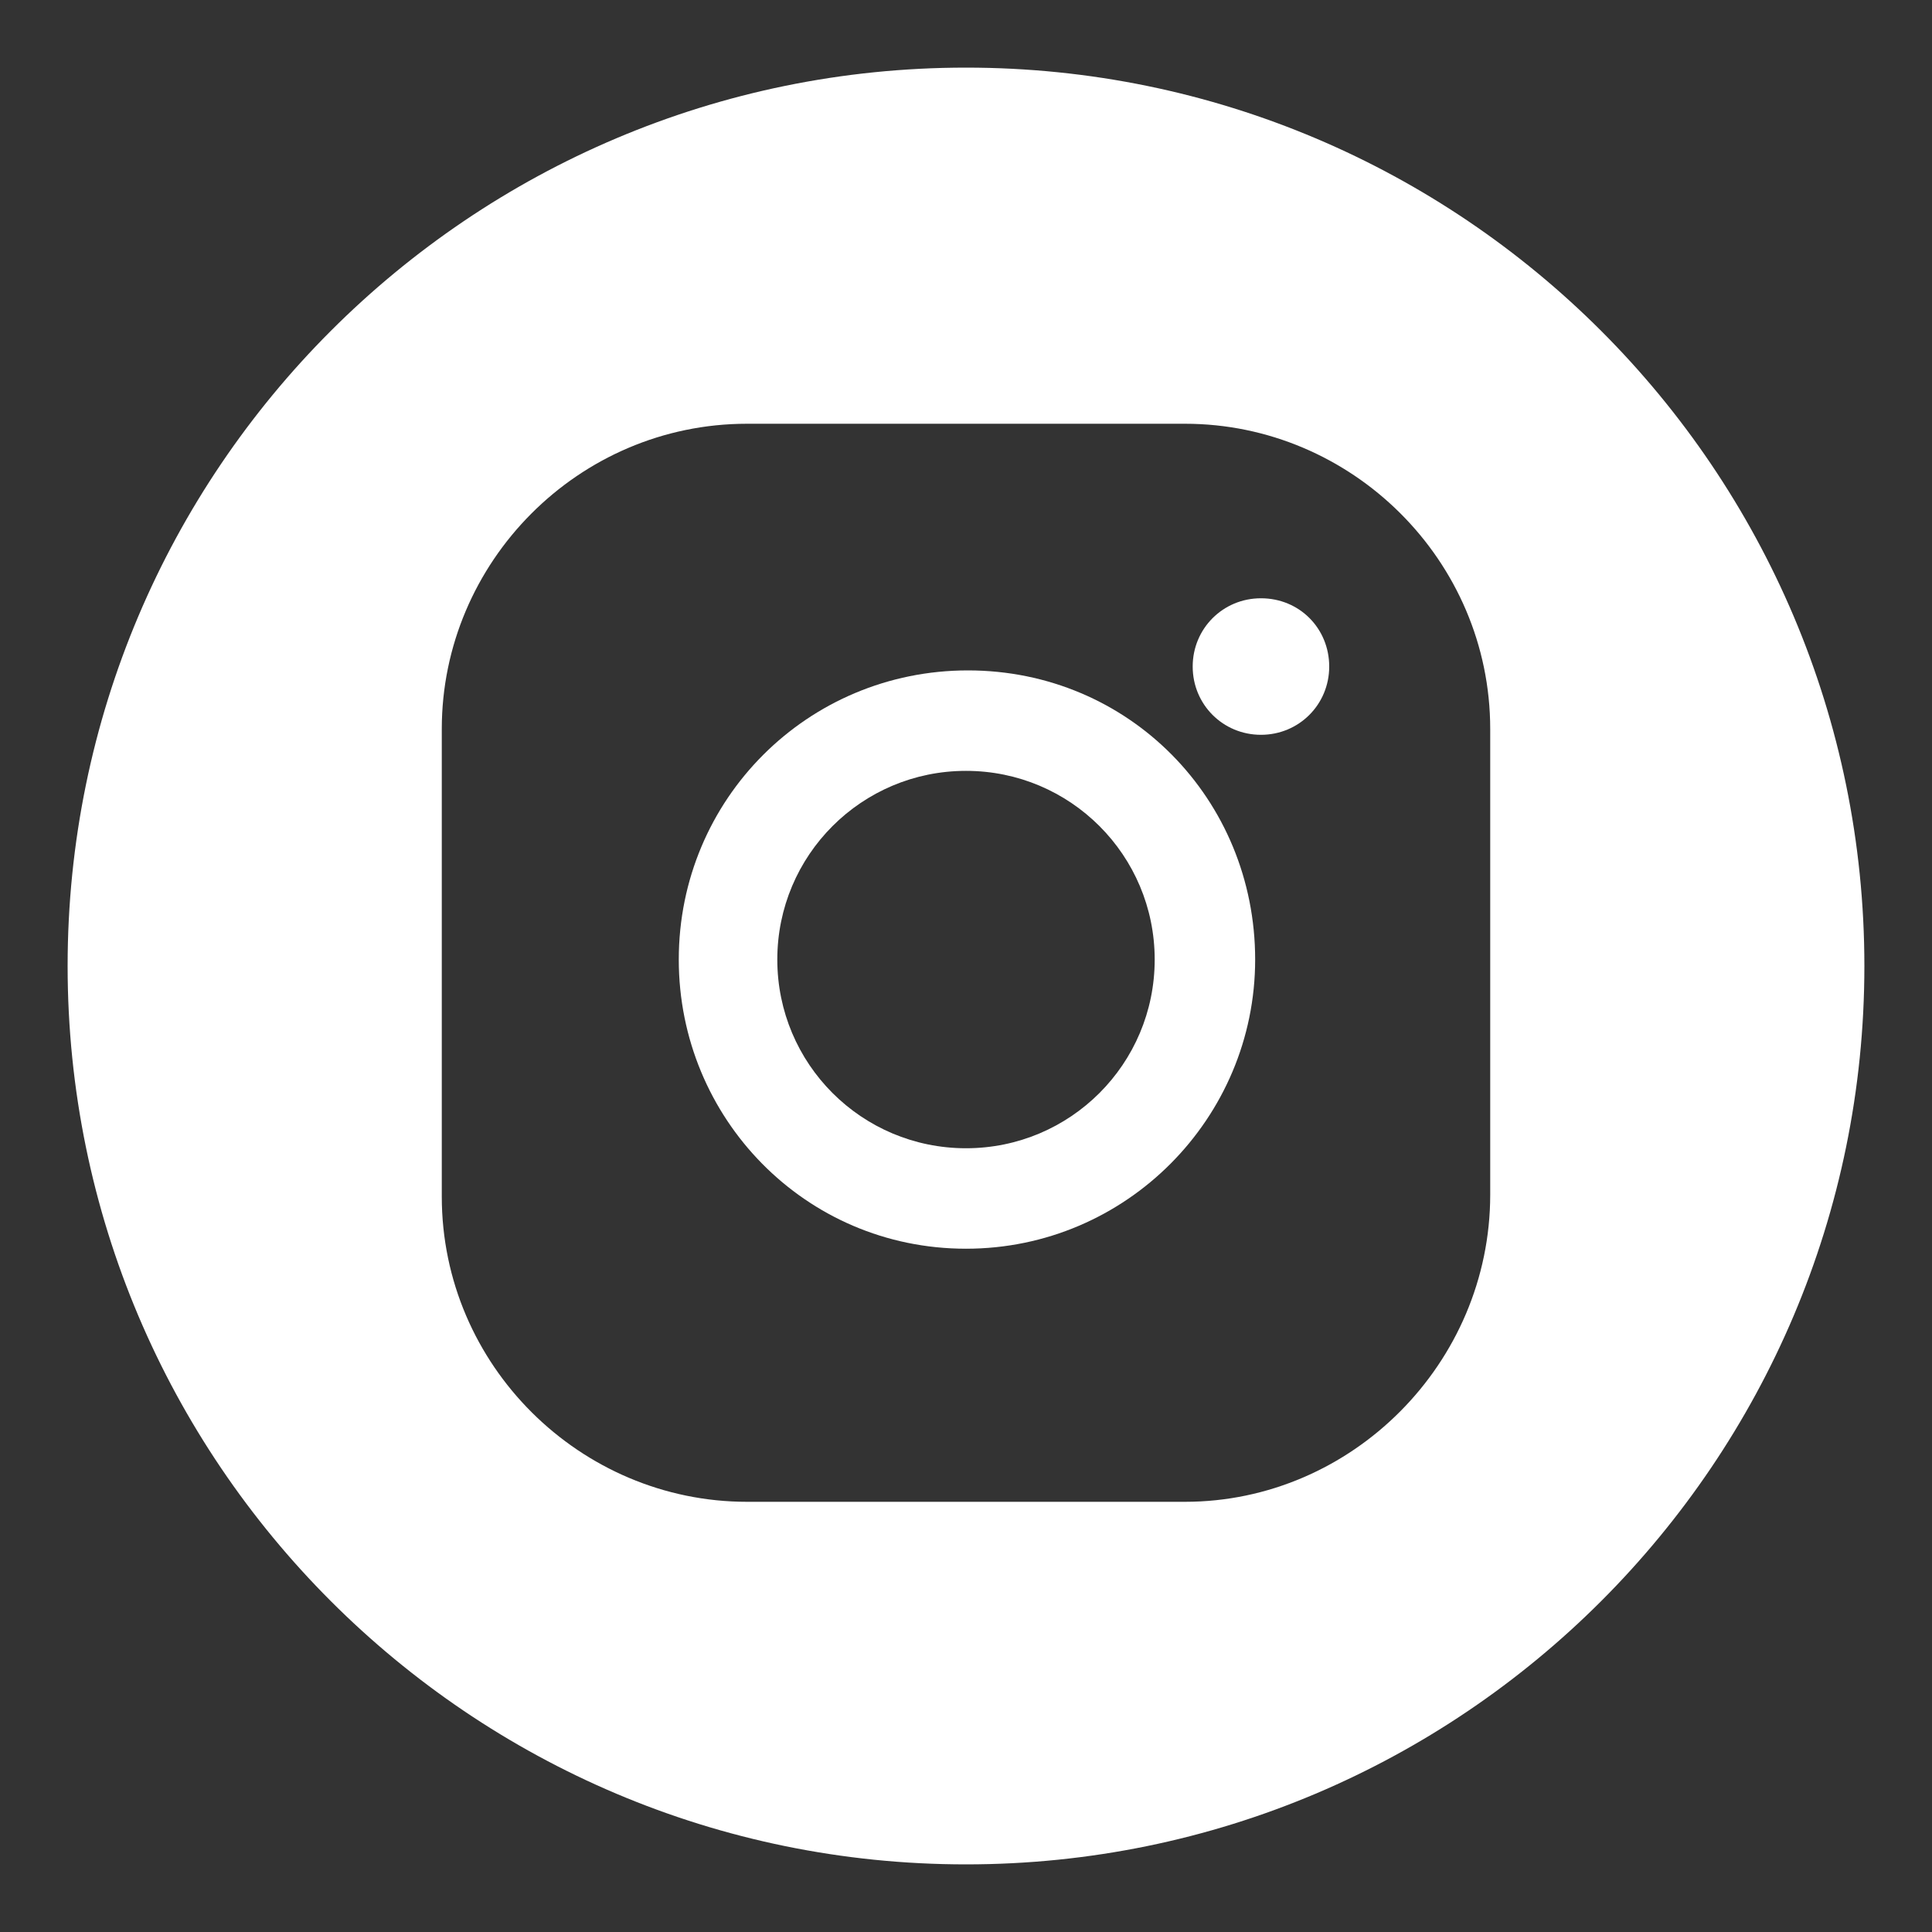 <?xml version="1.0" encoding="utf-8"?>
<!-- Generator: Adobe Illustrator 24.2.0, SVG Export Plug-In . SVG Version: 6.00 Build 0)  -->
<svg version="1.1" id="Layer_1" xmlns="http://www.w3.org/2000/svg" xmlns:xlink="http://www.w3.org/1999/xlink" x="0px" y="0px"
	 viewBox="0 0 300 300" style="enable-background:new 0 0 300 300;" xml:space="preserve">
<rect x="0" y="0" width="300" height="300" fill="#333333" stroke="none"/>
<style type="text/css">
	.st0{fill:none;}
	.st1{fill:#FFFFFF;}
</style>
<g>
	<path class="st0" d="M184,65.8h-68c-26.2,0-47.4,21.5-47.4,47.4v72.6c0,26.2,21.5,47.4,47.4,47.4h68c25.9,0,47.4-21.5,47.4-47.7
		v-72.3C231.4,87,209.9,65.8,184,65.8z M150,193.9c-24.9,0-44.6-20.3-44.6-44.9c0-24.9,20-44.9,44.9-44.9c24.9,0,44.6,20,44.6,44.9
		C194.9,173.6,174.9,193.9,150,193.9z M195.8,114.1c-5.9,0-10.6-4.7-10.6-10.6c0-5.9,4.7-10.6,10.6-10.6c5.9,0,10.6,4.7,10.6,10.6
		C206.4,109.4,201.8,114.1,195.8,114.1z"/>
	<ellipse transform="matrix(0.707 -0.707 0.707 0.707 -61.422 149.706)" class="st0" cx="150" cy="149" rx="29.3" ry="29.3"/>
	<path class="st1" d="M195.8,92.9c-5.9,0-10.6,4.7-10.6,10.6c0,5.9,4.7,10.6,10.6,10.6c5.9,0,10.6-4.7,10.6-10.6
		C206.4,97.6,201.8,92.9,195.8,92.9z"/>
	<path class="st1" d="M150.3,104.1c-24.9,0-44.9,20-44.9,44.9c0,24.6,19.6,44.9,44.6,44.9c24.9,0,44.9-20.3,44.9-44.9
		C194.9,124.1,175.3,104.1,150.3,104.1z M150,178.3c-16.2,0-29.3-13.1-29.3-29.3s13.1-29.3,29.3-29.3c16.2,0,29.3,13.1,29.3,29.3
		S166.2,178.3,150,178.3z"/>
	<path class="st1" d="M150,10.5C73,10.5,10.5,73,10.5,150S73,289.5,150,289.5S289.5,227,289.5,150S227,10.5,150,10.5z M231.4,185.5
		c0,26.2-21.5,47.7-47.4,47.7h-68c-25.9,0-47.4-21.2-47.4-47.4v-72.6c0-25.9,21.2-47.4,47.4-47.4h68c25.9,0,47.4,21.2,47.4,47.4
		V185.5z"/>
</g>
</svg>

